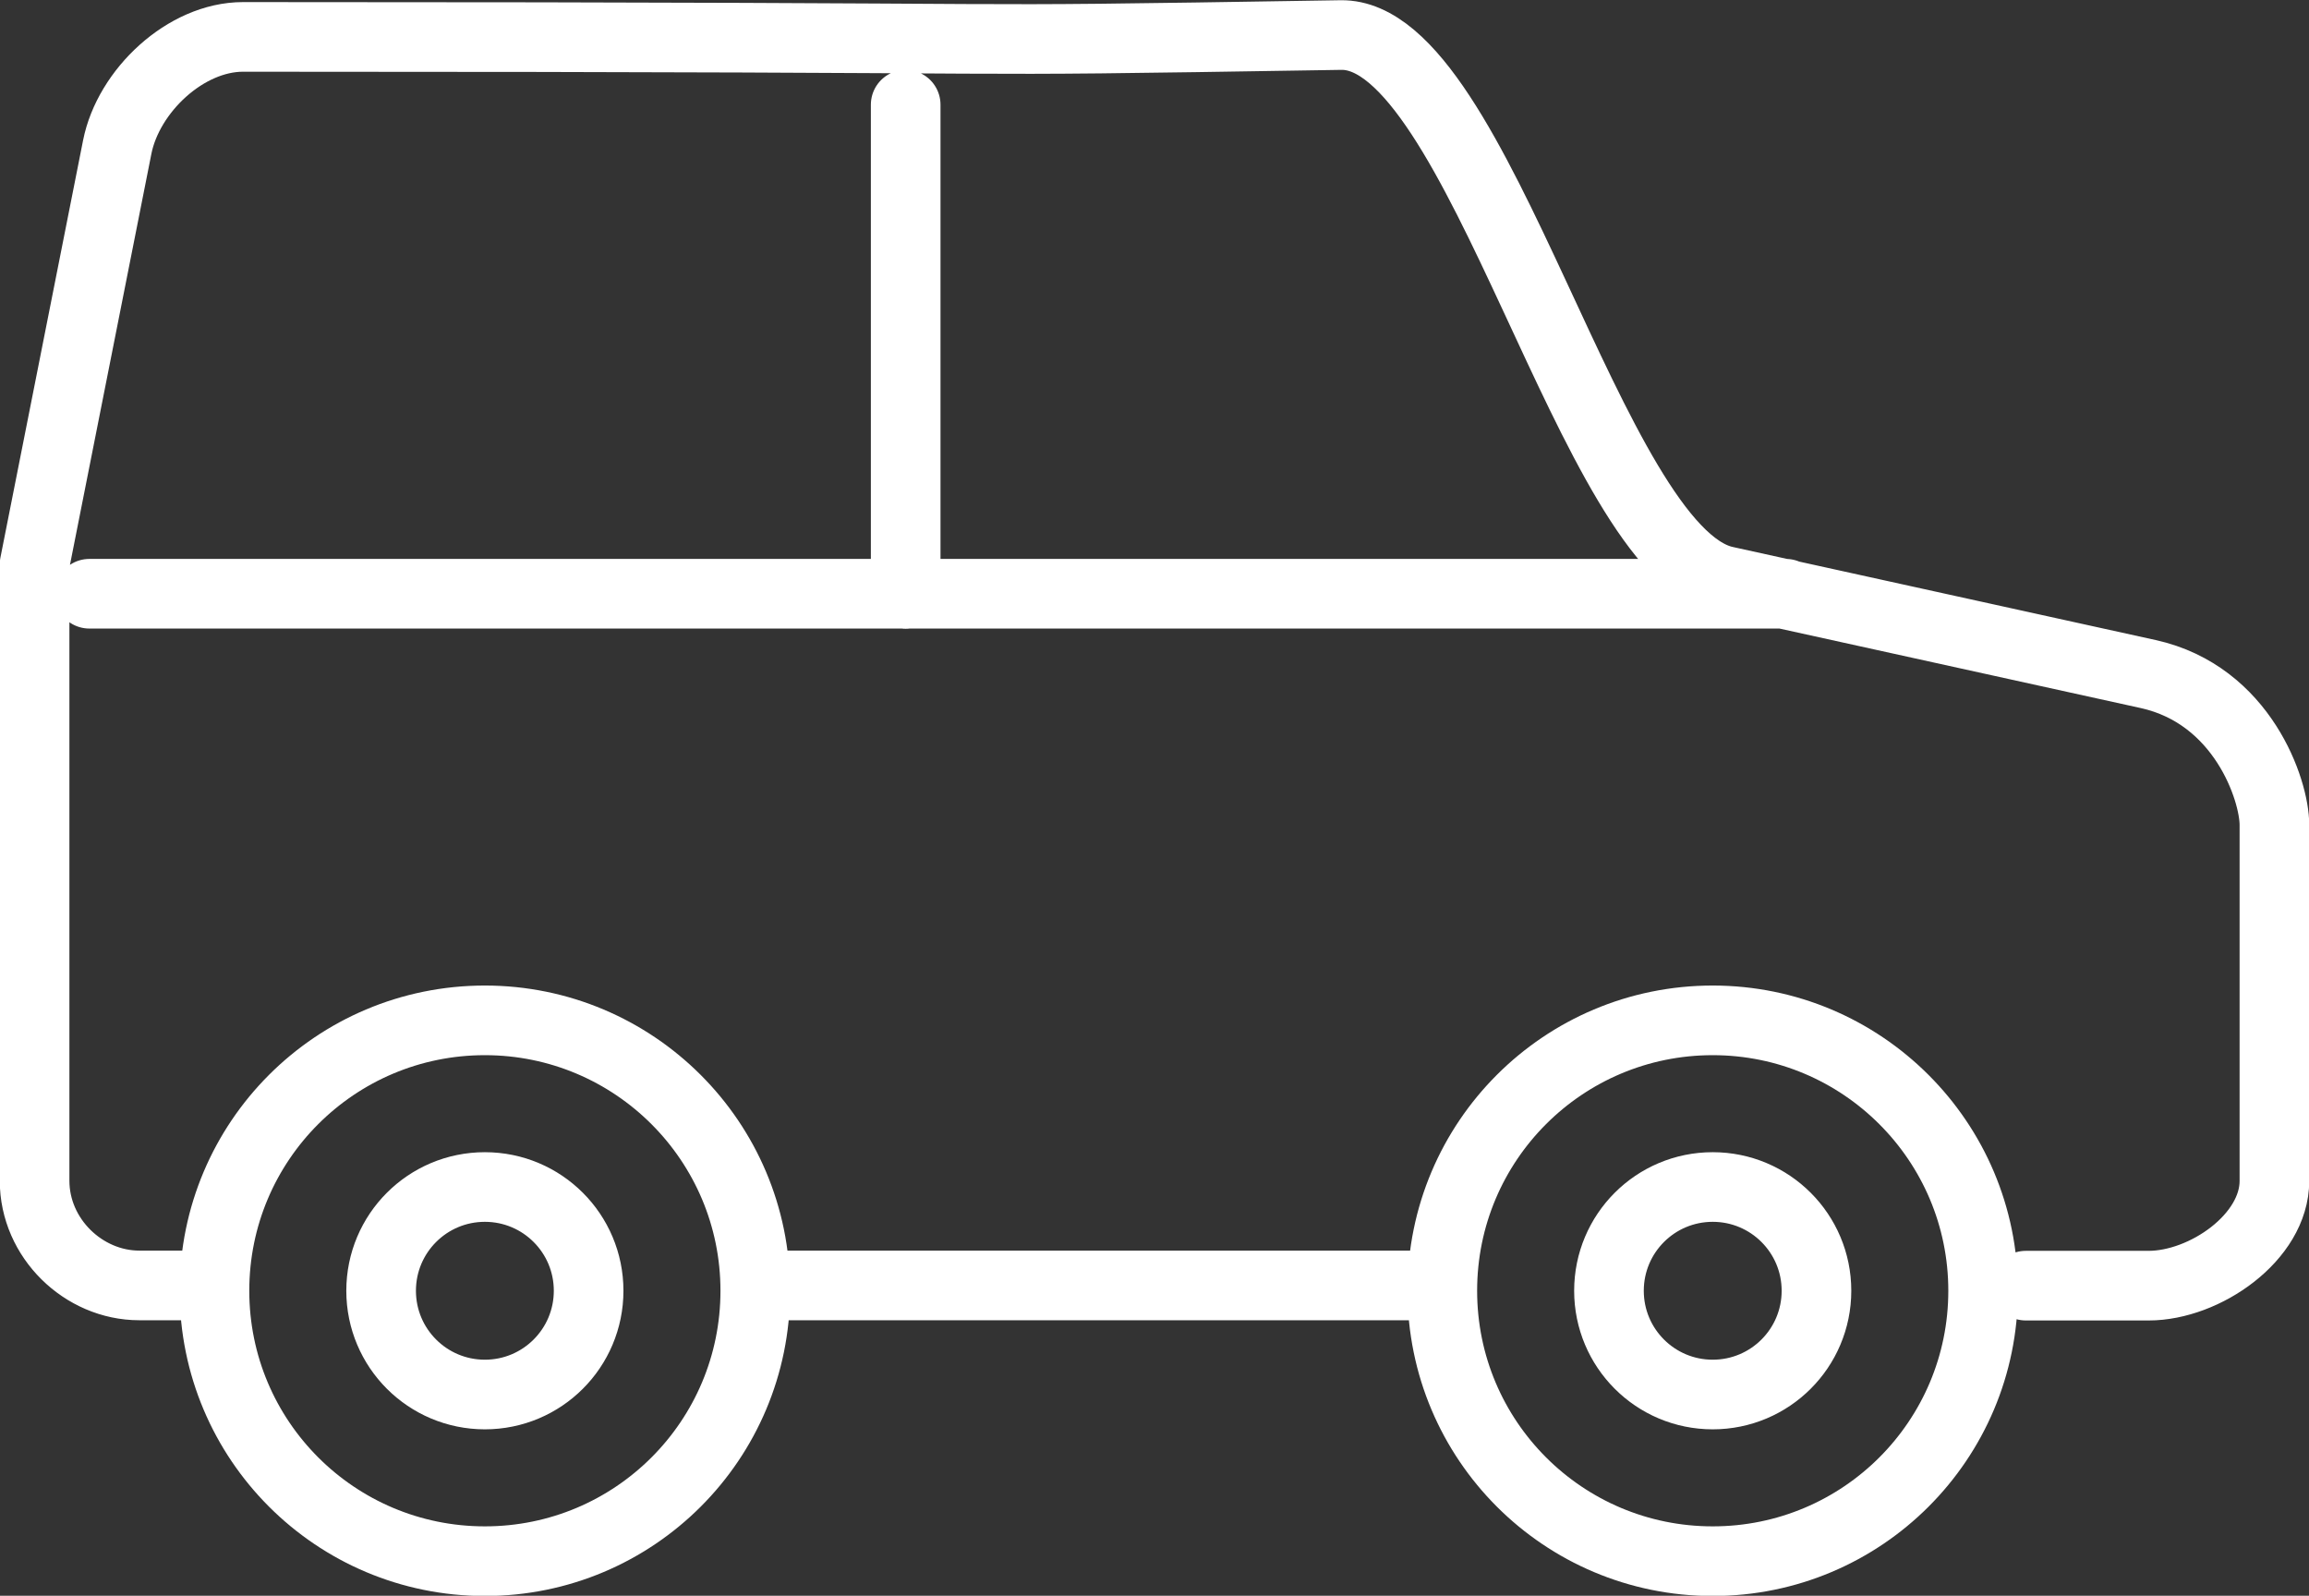 <?xml version="1.0" encoding="UTF-8"?><svg id="Calque_2" xmlns="http://www.w3.org/2000/svg" viewBox="0 0 99.48 68.75"><rect x="0" y="0" width="99.48" height="68.75" fill="#333333" stroke="none"/><defs><style>.cls-1{fill:none;stroke:#fff;stroke-linecap:round;stroke-linejoin:round;stroke-width:3px;}</style></defs><g id="Calque_1-2"><path class="cls-1" d="m20.89,43.96c6.43,0,11.65,5.21,11.65,11.65s-5.21,11.65-11.65,11.65-11.65-5.21-11.65-11.65,5.21-11.65,11.65-11.65Zm52.9,0c6.43,0,11.65,5.21,11.65,11.65s-5.21,11.65-11.65,11.65-11.65-5.21-11.65-11.65,5.21-11.65,11.65-11.65Zm0,7.18c2.47,0,4.47,2,4.47,4.47s-2,4.47-4.47,4.47-4.47-2-4.47-4.47,2-4.47,4.47-4.47Zm-52.9,0c2.47,0,4.47,2,4.47,4.47s-2,4.47-4.47,4.47-4.47-2-4.47-4.47,2-4.47,4.47-4.47Zm40.49,4.24h-28.29m-24.34,0h-2.75c-2.4,0-4.51-2.03-4.51-4.51v-26.56L5.05,6.34c.48-2.43,2.95-4.75,5.42-4.75,40.3,0,26.83.25,47.3-.08,5.99-.1,10.75,22.24,16.56,23.52l18.22,4.01c4.07.9,5.44,5,5.44,6.5v15.34c0,2.43-3,4.51-5.42,4.51h-5.29M3.85,25.58h73.09M39.02,4.51v21.08"/></g></svg>